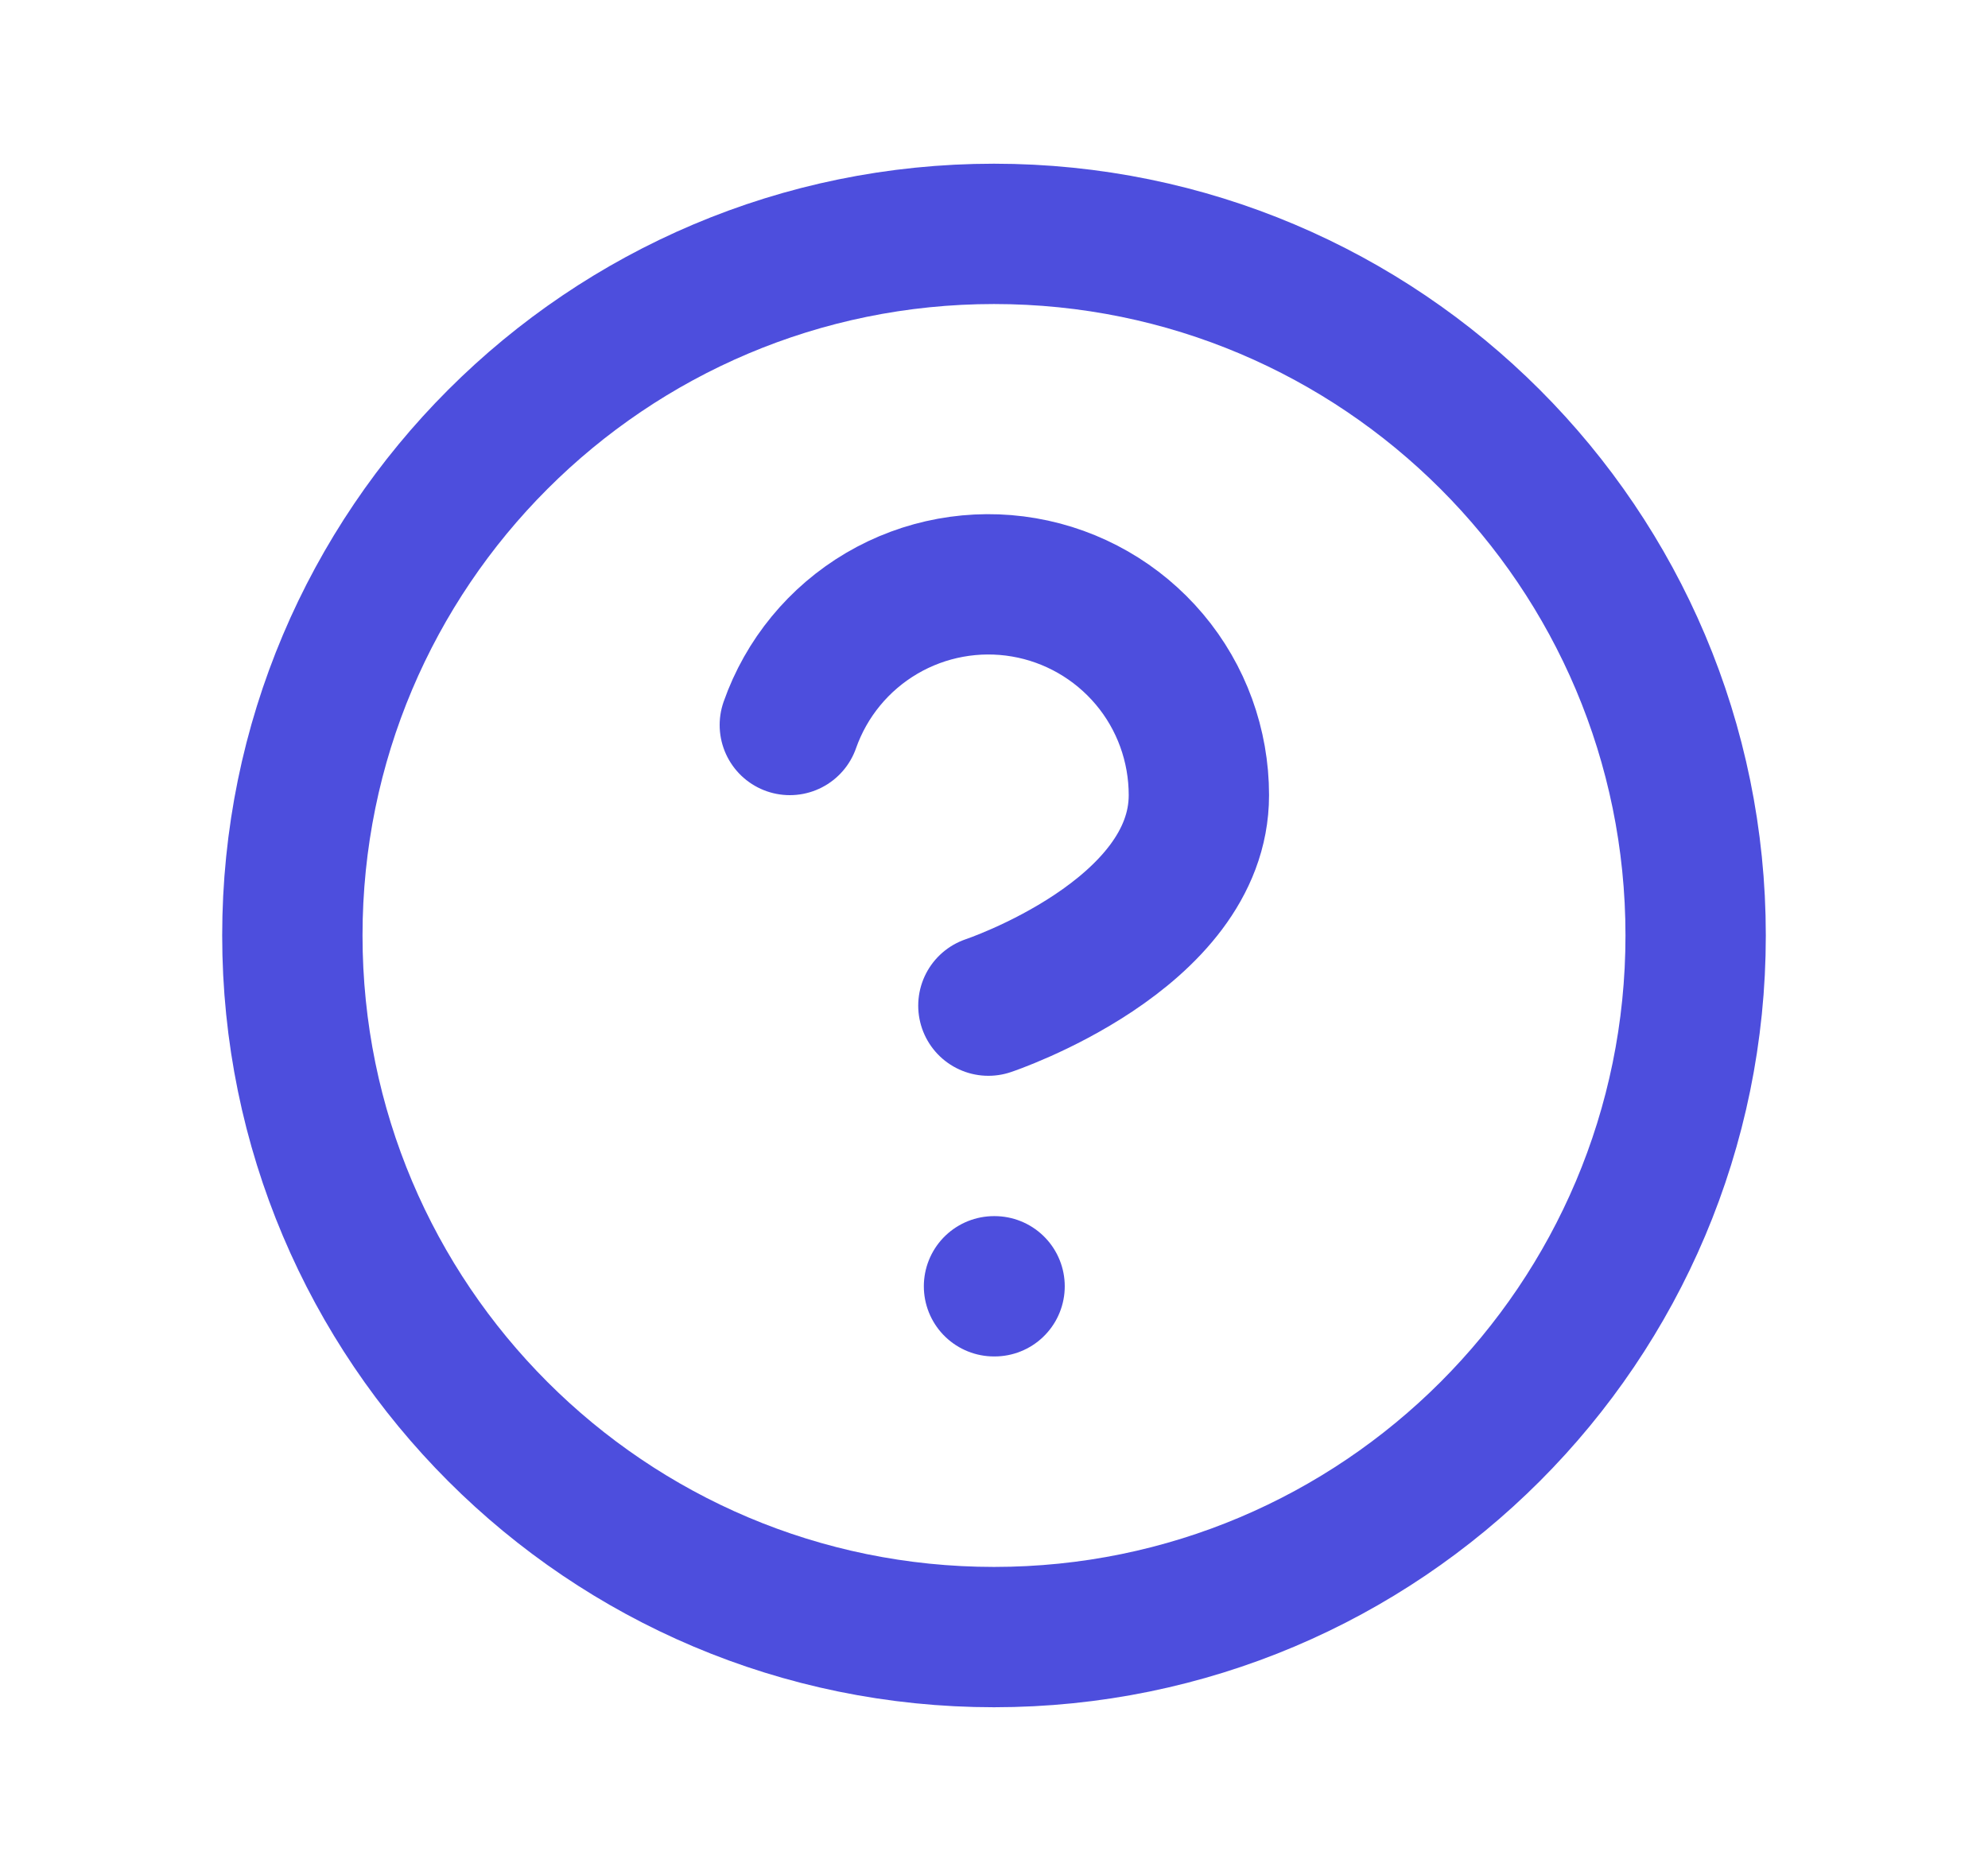 <svg width="17" height="16" viewBox="0 0 17 16" fill="none" xmlns="http://www.w3.org/2000/svg">
<path d="M8.5 14C11.814 14 14.5 11.314 14.5 8C14.5 4.686 11.814 2 8.5 2C5.186 2 2.5 4.686 2.5 8C2.5 11.314 5.186 14 8.5 14Z" stroke="#4D4EDD" stroke-width="1.2" stroke-linecap="round" stroke-linejoin="round"/>
<path d="M8.5 11H8.505" stroke="#4D4EDD" stroke-width="1.2" stroke-linecap="round" stroke-linejoin="round"/>
<path d="M6.754 6.2C6.895 5.799 7.173 5.461 7.54 5.245C7.906 5.03 8.337 4.951 8.756 5.023C9.175 5.095 9.555 5.313 9.829 5.638C10.103 5.963 10.252 6.375 10.252 6.8C10.252 8 8.452 8.6 8.452 8.6" stroke="#4D4EDD" stroke-width="1.2" stroke-linecap="round" stroke-linejoin="round"/>
</svg>
